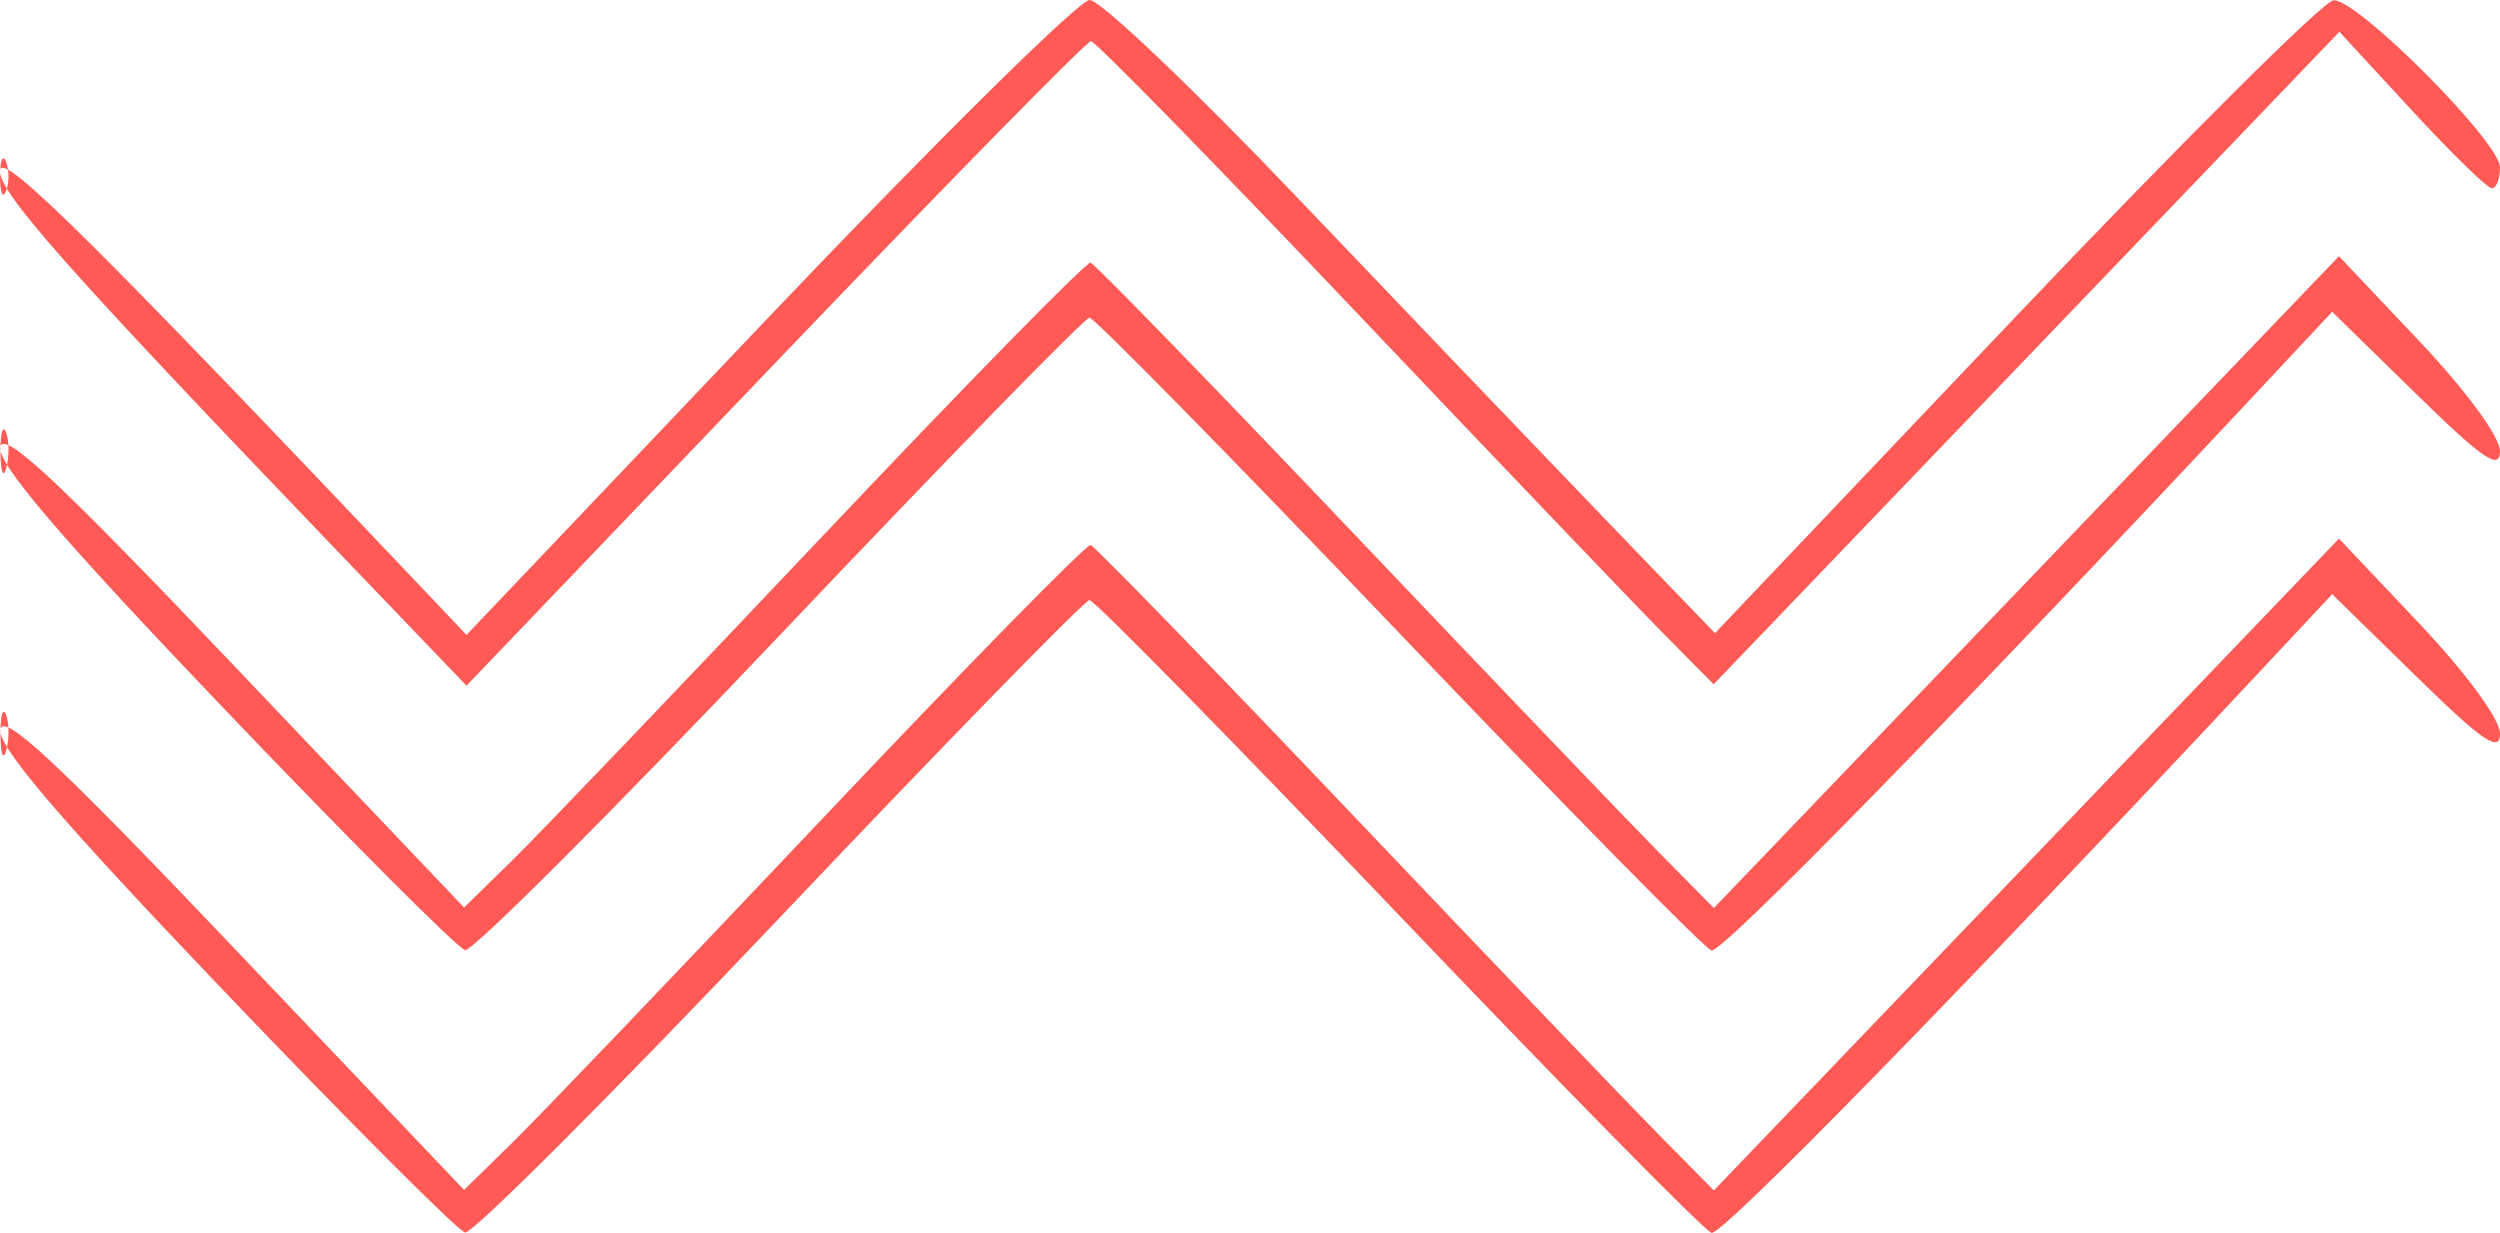 <svg width="292" height="144" viewBox="0 0 292 144" fill="none" xmlns="http://www.w3.org/2000/svg">
<path fill-rule="evenodd" clip-rule="evenodd" d="M89.755 37.078L54.49 74.157L50.933 70.405C11.216 28.51 0.427 17.793 0.019 19.826C-0.441 22.115 7.456 31.055 38.818 63.749L54.49 80.087L90.497 42.448C110.301 21.747 126.918 4.81 127.425 4.81C127.931 4.81 141.853 19.034 158.363 36.419C174.872 53.804 191.03 70.705 194.269 73.975L200.156 79.924L236.698 41.817L273.24 3.712L281.67 12.851C286.305 17.877 290.526 21.989 291.05 21.989C291.572 21.989 292 20.889 292 19.544C292 16.602 275.468 -0.01 272.574 0.025C271.452 0.037 254.734 16.678 235.423 37.003L200.311 73.956L186.865 59.998C179.47 52.321 163.544 35.681 151.474 23.019C139.405 10.358 128.515 0 127.274 0C126.035 0 109.15 16.685 89.755 37.078ZM0.005 20.614C0.005 22.504 0.319 23.278 0.703 22.332C1.088 21.388 1.088 19.842 0.703 18.896C0.319 17.952 0.005 18.725 0.005 20.614ZM96.037 62.658C79.279 80.377 63.011 97.377 59.885 100.436L54.203 105.998L27.34 77.758C6.769 56.129 0.375 50.154 0.037 52.238C-0.28 54.191 7.114 62.83 26.188 82.796C40.814 98.105 53.477 110.783 54.328 110.97C55.178 111.157 71.709 94.615 91.062 74.208C110.416 53.802 126.702 37.106 127.256 37.106C127.809 37.106 144.058 53.65 163.365 73.868C182.67 94.088 199.115 110.804 199.907 111.014C201.134 111.341 228.675 83.16 263.157 46.299L272.397 36.419L282.199 46.002C290.015 53.646 292 55.001 292 52.697C292 51.025 288.047 45.632 282.597 39.868L273.194 29.927L236.687 67.993L200.178 106.061L193.618 99.412C190.01 95.757 173.828 78.85 157.656 61.843C141.486 44.836 127.862 30.813 127.38 30.681C126.899 30.549 112.794 44.938 96.037 62.658ZM0.056 52.91C0.084 55.178 0.394 55.939 0.746 54.602C1.098 53.265 1.074 51.41 0.695 50.479C0.315 49.549 0.028 50.643 0.056 52.91ZM96.037 95.641C79.279 113.36 63.011 130.36 59.885 133.419L54.203 138.981L27.34 110.741C6.769 89.112 0.375 83.137 0.037 85.221C-0.28 87.174 7.114 95.813 26.188 115.779C40.814 131.088 53.477 143.766 54.328 143.953C55.178 144.14 71.709 127.598 91.062 107.191C110.416 86.785 126.702 70.089 127.256 70.089C127.809 70.089 144.058 86.633 163.365 106.851C182.67 127.071 199.115 143.787 199.907 143.997C201.134 144.324 228.675 116.143 263.157 79.282L272.397 69.402L282.199 78.985C290.015 86.629 292 87.984 292 85.68C292 84.008 288.047 78.615 282.597 72.851L273.194 62.91L236.687 100.976L200.178 139.044L193.618 132.395C190.01 128.74 173.828 111.833 157.656 94.826C141.486 77.819 127.862 63.796 127.38 63.664C126.899 63.532 112.794 77.921 96.037 95.641ZM0.056 85.893C0.084 88.161 0.394 88.922 0.746 87.585C1.098 86.248 1.074 84.393 0.695 83.462C0.315 82.532 0.028 83.626 0.056 85.893Z" fill="#FF5A55"/>
</svg>
